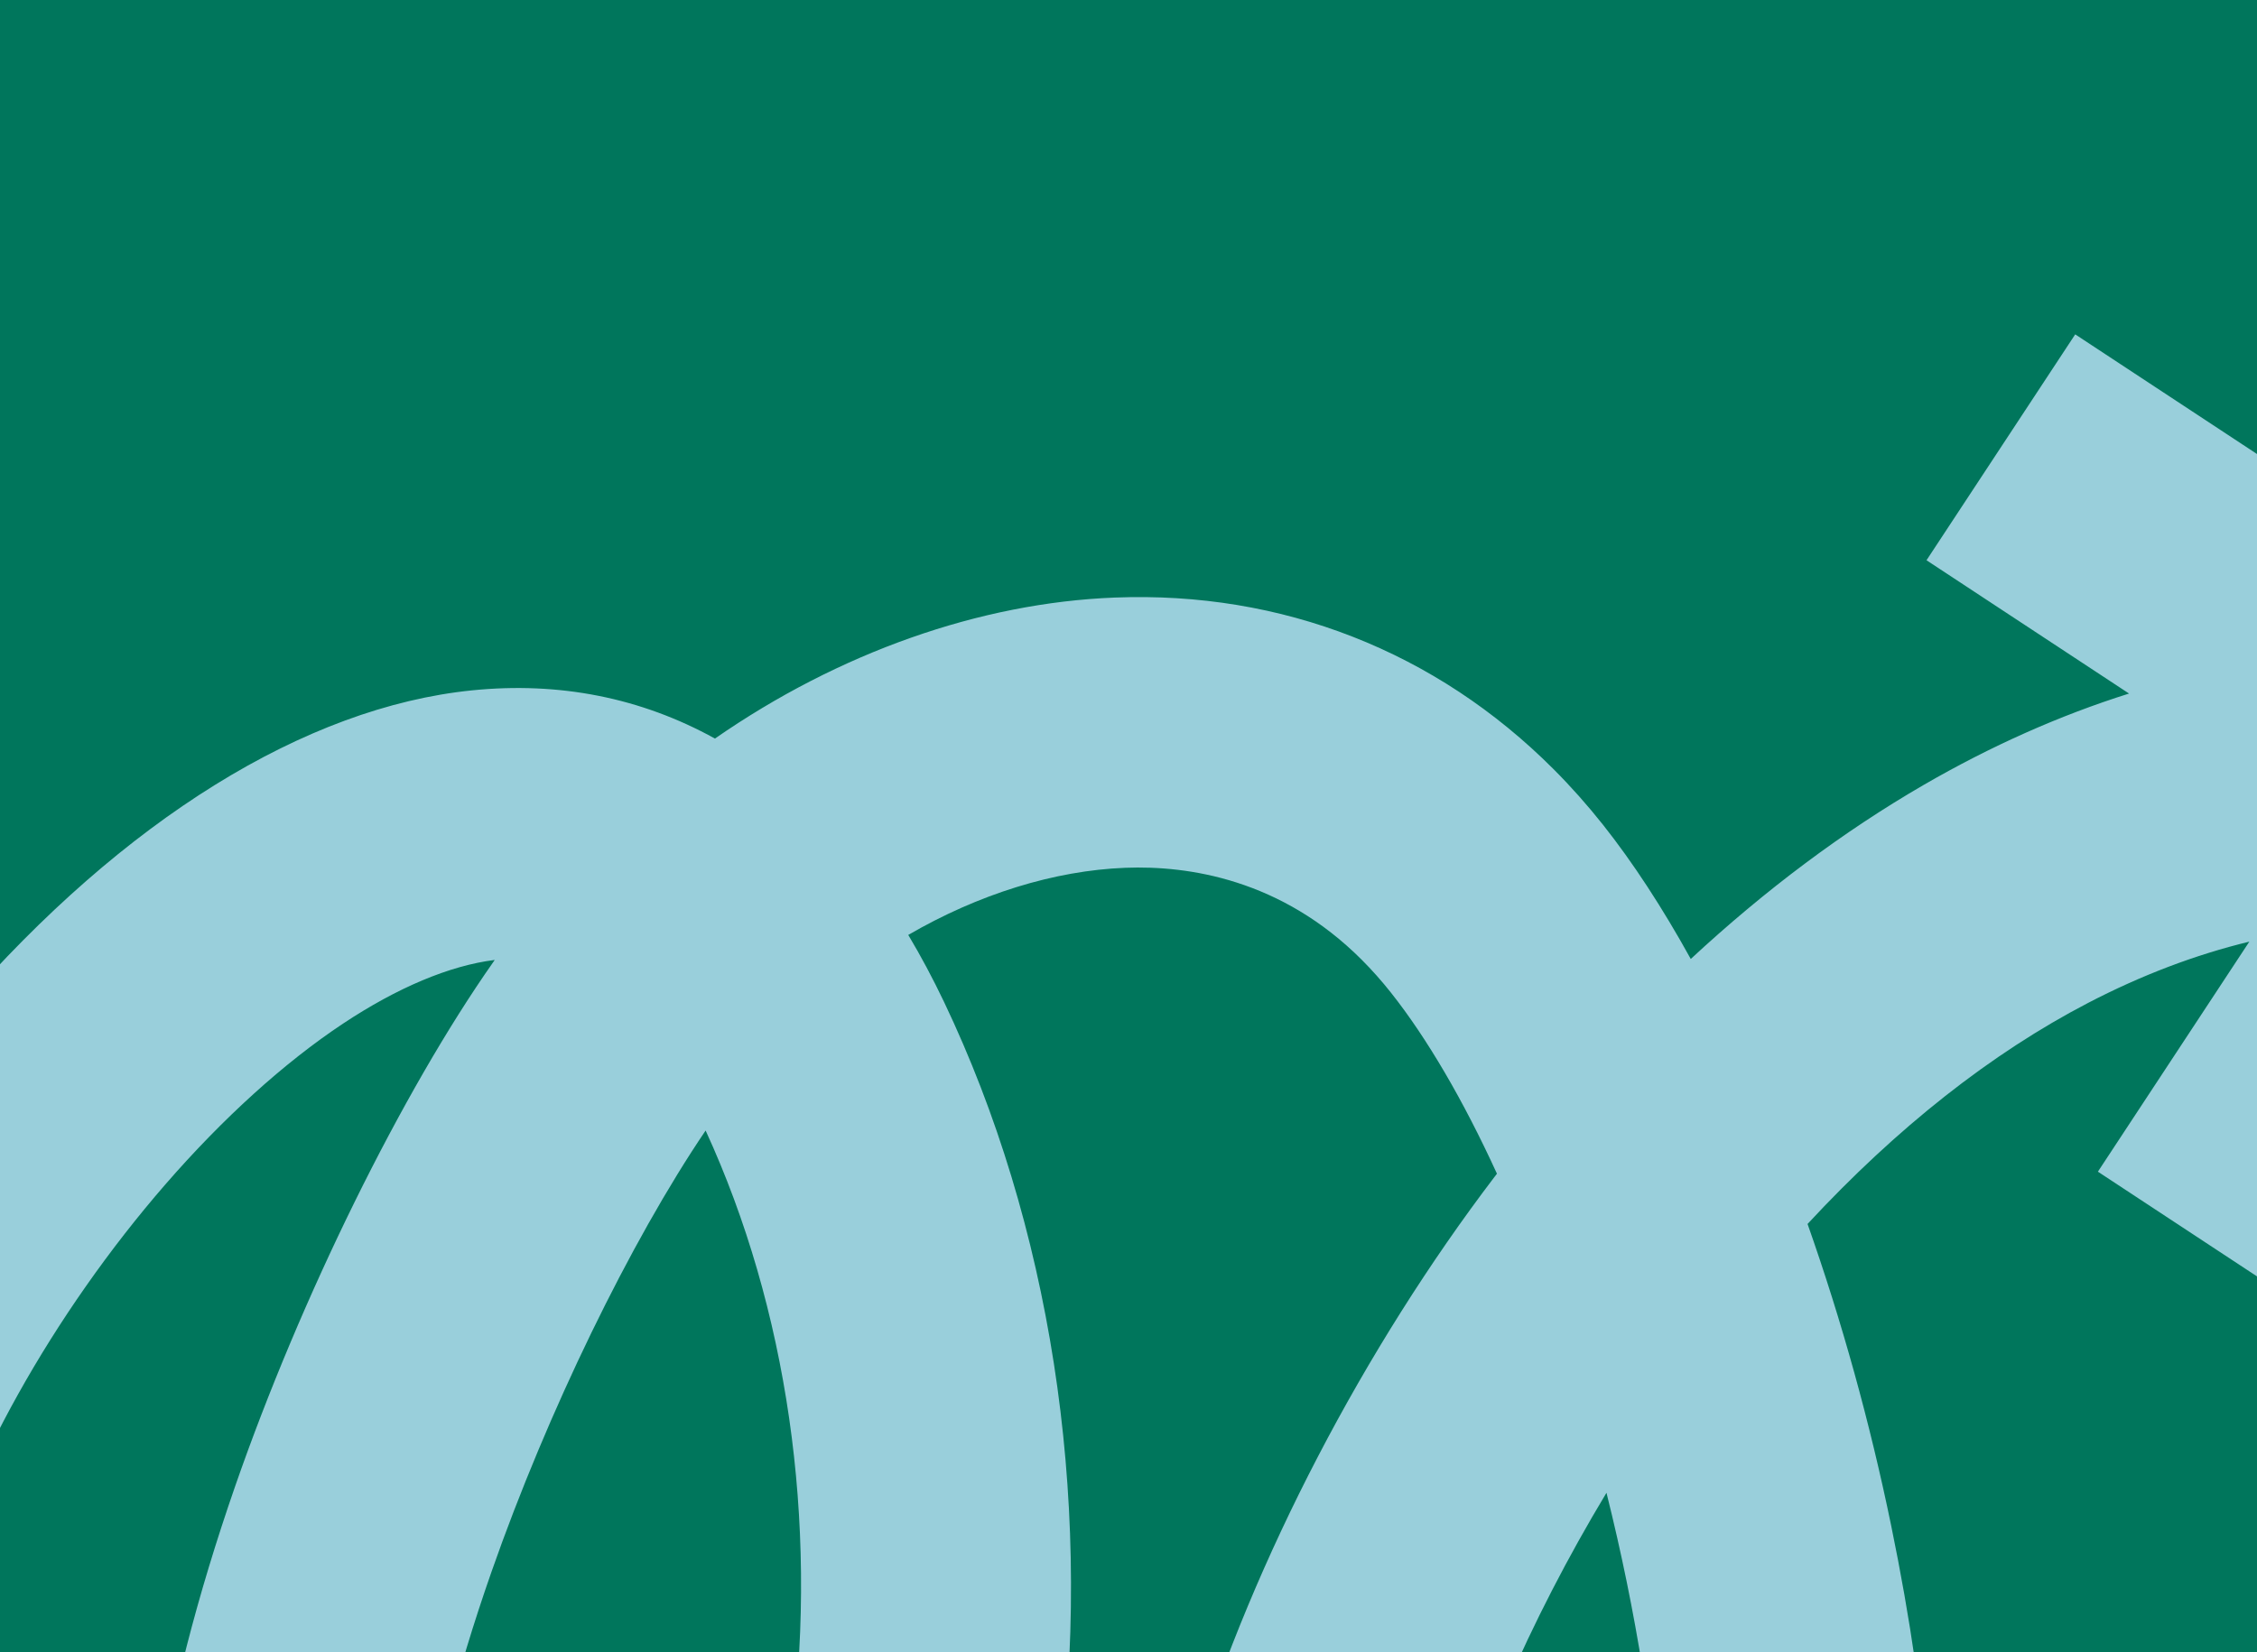 <svg xmlns="http://www.w3.org/2000/svg" width="1366" height="1000" viewBox="0 0 1366 1000" fill="none"><g clip-path="url(#clip0_1013_426)"><rect width="1366" height="1000" fill="#00765C"/><path d="M168.895 1420.01C134.832 1385.95 110.952 1342.49 97.922 1290.84C83.495 1233.66 82.246 1165.14 94.205 1087.19C103.162 1028.85 119.364 965.679 142.365 899.445C181.956 785.434 243.306 660.9 298.695 582.098C298.939 581.741 299.182 581.384 299.422 581.023C272.217 584.422 240.543 597.713 207.576 619.591C172.133 643.109 134.954 676.764 100.063 716.92C32.089 795.157 -22.208 892.399 -41.622 970.697L-46.962 992.235L-205.838 952.831L-200.498 931.293C-174.847 827.871 -108.679 707.598 -23.496 609.559C75.047 496.149 184.854 428.061 285.695 417.856C338.59 412.511 387.969 422.321 432.712 447.027C507.659 395.042 593.05 364.843 674.695 361.684C725.074 359.725 773.556 367.716 818.796 385.433C863.883 403.094 904.705 430.007 940.118 465.419C950.641 475.943 960.764 487.328 970.212 499.248C988.277 522.057 1006.08 549.283 1023.3 580.444C1068.44 538.556 1115.76 503.186 1164.3 475.072C1204.99 451.51 1246.62 432.996 1288.56 419.788L1165.98 339.105L1255.98 202.381L1635.03 451.897L1406.44 799.178L1269.71 709.182L1361.36 569.951C1328.66 577.876 1296.01 590.275 1263.81 607.018C1205.17 637.517 1148.09 682.5 1093.98 740.83C1114.71 799.578 1131.73 860.947 1144.6 923.455C1167.83 1036.2 1175.45 1137.56 1167.24 1224.7C1160.01 1301.5 1141.67 1352.39 1127.55 1381.56C1106.55 1424.94 1077.66 1458.81 1041.69 1482.23C1005.49 1505.8 963.741 1517.75 917.613 1517.76L917.456 1517.76C854.16 1517.71 799.673 1496.66 759.882 1456.87C743.749 1440.74 730.144 1421.6 719.451 1399.99C667.805 1295.64 692.46 1158.96 722.232 1062.68C758.968 943.884 825.485 816.099 904.722 712.08C905.145 711.528 905.571 710.971 905.997 710.414C885.673 666.005 863.63 628.33 841.901 600.89C836.265 593.774 830.298 587.059 824.175 580.936C775.458 532.219 719.438 523.767 681.023 525.251C638.12 526.914 592.176 541.21 549.704 565.891C557.342 578.673 564.597 592.264 571.377 606.487C635.518 741.017 660.725 903.009 642.35 1062.63C624.973 1213.57 570.946 1343.42 494.124 1418.91C456.574 1455.8 414.712 1478.83 369.699 1487.35C324.846 1495.85 278.175 1488.89 234.729 1467.23C210.096 1454.94 187.948 1439.06 168.899 1420.01L168.895 1420.01ZM427.063 684.275C381.523 751.48 331.309 854.728 297.59 951.012C253.891 1075.78 239.346 1182.25 256.641 1250.79C262.473 1273.92 271.464 1291.31 284.129 1303.98C290.8 1310.65 298.534 1316.13 307.769 1320.73C338.508 1336.05 360.364 1320.85 379.404 1302.14C427.594 1254.79 465.923 1157.11 479.444 1047.21C495.055 920.326 476.459 791.806 427.059 684.271L427.063 684.275ZM972.279 903.549C925.647 980.994 889.904 1063.51 870.141 1140.1C859.409 1181.71 853.764 1219.66 853.377 1252.92C853.011 1283.98 857.433 1309.73 866.172 1327.38C869.07 1333.24 872.021 1337.57 875.455 1341C884.237 1349.78 898.016 1354.06 917.57 1354.07H917.735C939.195 1354.06 961.608 1348.71 980.226 1310.25C1001.56 1266.16 1010.29 1197.83 1005.48 1112.64C1001.82 1047.98 990.21 975.245 972.288 903.549L972.279 903.549Z" fill="#99CFDB"/></g><defs><clipPath id="clip0_1013_426"><rect width="1366" height="1000" fill="white"/></clipPath></defs></svg>
